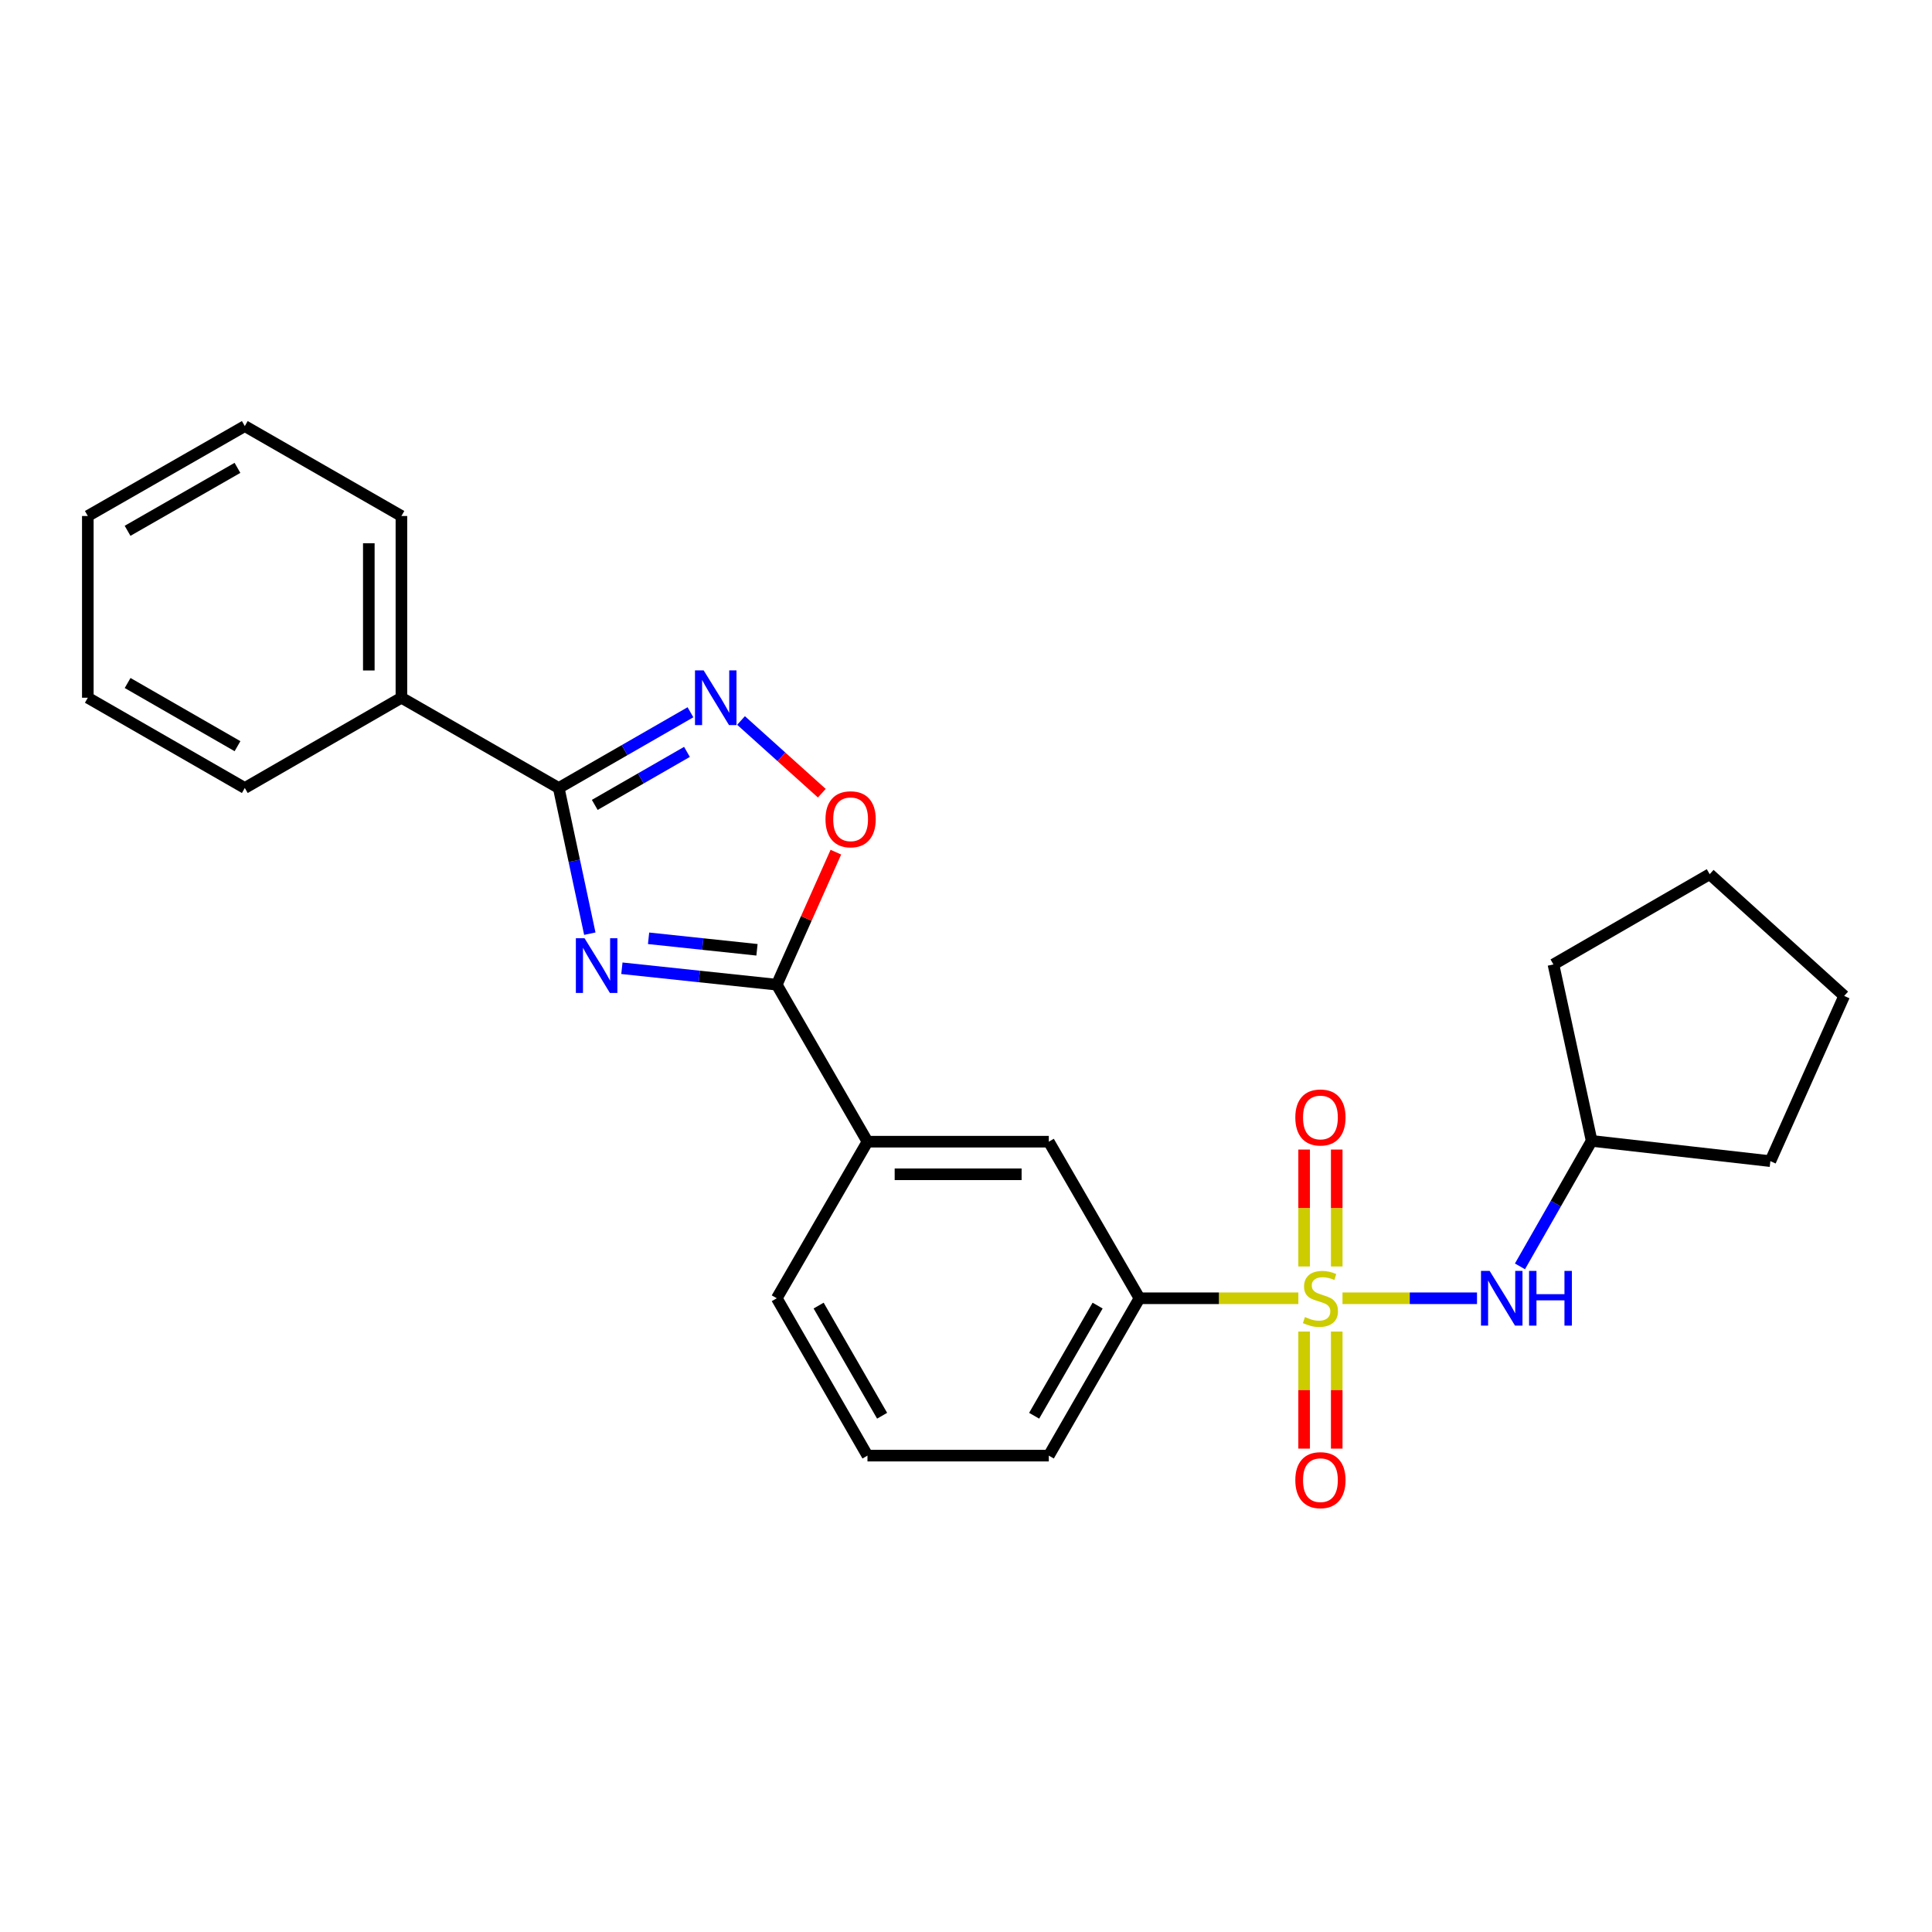 <?xml version='1.0' encoding='iso-8859-1'?>
<svg version='1.1' baseProfile='full'
              xmlns='http://www.w3.org/2000/svg'
                      xmlns:rdkit='http://www.rdkit.org/xml'
                      xmlns:xlink='http://www.w3.org/1999/xlink'
                  xml:space='preserve'
width='1000px' height='1000px' viewBox='0 0 1000 1000'>
<!-- END OF HEADER -->
<rect style='opacity:1.0;fill:#FFFFFF;stroke:none' width='1000' height='1000' x='0' y='0'> </rect>
<path class='bond-5' d='M 694.88,671.981 L 729.689,671.981' style='fill:none;fill-rule:evenodd;stroke:#CCCC00;stroke-width:6px;stroke-linecap:butt;stroke-linejoin:miter;stroke-opacity:1' />
<path class='bond-5' d='M 729.689,671.981 L 764.499,671.981' style='fill:none;fill-rule:evenodd;stroke:#0000FF;stroke-width:6px;stroke-linecap:butt;stroke-linejoin:miter;stroke-opacity:1' />
<path class='bond-6' d='M 672.032,671.981 L 630.909,671.981' style='fill:none;fill-rule:evenodd;stroke:#CCCC00;stroke-width:6px;stroke-linecap:butt;stroke-linejoin:miter;stroke-opacity:1' />
<path class='bond-6' d='M 630.909,671.981 L 589.786,671.981' style='fill:none;fill-rule:evenodd;stroke:#000000;stroke-width:6px;stroke-linecap:butt;stroke-linejoin:miter;stroke-opacity:1' />
<path class='bond-8' d='M 691.892,655.52 L 691.892,625.266' style='fill:none;fill-rule:evenodd;stroke:#CCCC00;stroke-width:6px;stroke-linecap:butt;stroke-linejoin:miter;stroke-opacity:1' />
<path class='bond-8' d='M 691.892,625.266 L 691.892,595.013' style='fill:none;fill-rule:evenodd;stroke:#FF0000;stroke-width:6px;stroke-linecap:butt;stroke-linejoin:miter;stroke-opacity:1' />
<path class='bond-8' d='M 675.015,655.52 L 675.015,625.266' style='fill:none;fill-rule:evenodd;stroke:#CCCC00;stroke-width:6px;stroke-linecap:butt;stroke-linejoin:miter;stroke-opacity:1' />
<path class='bond-8' d='M 675.015,625.266 L 675.015,595.013' style='fill:none;fill-rule:evenodd;stroke:#FF0000;stroke-width:6px;stroke-linecap:butt;stroke-linejoin:miter;stroke-opacity:1' />
<path class='bond-9' d='M 675.015,689.213 L 675.015,719.507' style='fill:none;fill-rule:evenodd;stroke:#CCCC00;stroke-width:6px;stroke-linecap:butt;stroke-linejoin:miter;stroke-opacity:1' />
<path class='bond-9' d='M 675.015,719.507 L 675.015,749.802' style='fill:none;fill-rule:evenodd;stroke:#FF0000;stroke-width:6px;stroke-linecap:butt;stroke-linejoin:miter;stroke-opacity:1' />
<path class='bond-9' d='M 691.892,689.213 L 691.892,719.507' style='fill:none;fill-rule:evenodd;stroke:#CCCC00;stroke-width:6px;stroke-linecap:butt;stroke-linejoin:miter;stroke-opacity:1' />
<path class='bond-9' d='M 691.892,719.507 L 691.892,749.802' style='fill:none;fill-rule:evenodd;stroke:#FF0000;stroke-width:6px;stroke-linecap:butt;stroke-linejoin:miter;stroke-opacity:1' />
<path class='bond-0' d='M 321.896,501.167 L 361.976,505.419' style='fill:none;fill-rule:evenodd;stroke:#0000FF;stroke-width:6px;stroke-linecap:butt;stroke-linejoin:miter;stroke-opacity:1' />
<path class='bond-0' d='M 361.976,505.419 L 402.057,509.671' style='fill:none;fill-rule:evenodd;stroke:#000000;stroke-width:6px;stroke-linecap:butt;stroke-linejoin:miter;stroke-opacity:1' />
<path class='bond-0' d='M 335.7,485.66 L 363.757,488.636' style='fill:none;fill-rule:evenodd;stroke:#0000FF;stroke-width:6px;stroke-linecap:butt;stroke-linejoin:miter;stroke-opacity:1' />
<path class='bond-0' d='M 363.757,488.636 L 391.813,491.613' style='fill:none;fill-rule:evenodd;stroke:#000000;stroke-width:6px;stroke-linecap:butt;stroke-linejoin:miter;stroke-opacity:1' />
<path class='bond-1' d='M 305.29,483.27 L 297.248,445.567' style='fill:none;fill-rule:evenodd;stroke:#0000FF;stroke-width:6px;stroke-linecap:butt;stroke-linejoin:miter;stroke-opacity:1' />
<path class='bond-1' d='M 297.248,445.567 L 289.206,407.865' style='fill:none;fill-rule:evenodd;stroke:#000000;stroke-width:6px;stroke-linecap:butt;stroke-linejoin:miter;stroke-opacity:1' />
<path class='bond-11' d='M 289.206,407.865 L 207.774,361.144' style='fill:none;fill-rule:evenodd;stroke:#000000;stroke-width:6px;stroke-linecap:butt;stroke-linejoin:miter;stroke-opacity:1' />
<path class='bond-27' d='M 289.206,407.865 L 323.296,388.265' style='fill:none;fill-rule:evenodd;stroke:#000000;stroke-width:6px;stroke-linecap:butt;stroke-linejoin:miter;stroke-opacity:1' />
<path class='bond-27' d='M 323.296,388.265 L 357.385,368.666' style='fill:none;fill-rule:evenodd;stroke:#0000FF;stroke-width:6px;stroke-linecap:butt;stroke-linejoin:miter;stroke-opacity:1' />
<path class='bond-27' d='M 307.845,416.616 L 331.708,402.897' style='fill:none;fill-rule:evenodd;stroke:#000000;stroke-width:6px;stroke-linecap:butt;stroke-linejoin:miter;stroke-opacity:1' />
<path class='bond-27' d='M 331.708,402.897 L 355.57,389.177' style='fill:none;fill-rule:evenodd;stroke:#0000FF;stroke-width:6px;stroke-linecap:butt;stroke-linejoin:miter;stroke-opacity:1' />
<path class='bond-2' d='M 402.057,509.671 L 449.003,590.934' style='fill:none;fill-rule:evenodd;stroke:#000000;stroke-width:6px;stroke-linecap:butt;stroke-linejoin:miter;stroke-opacity:1' />
<path class='bond-4' d='M 402.057,509.671 L 417.351,475.375' style='fill:none;fill-rule:evenodd;stroke:#000000;stroke-width:6px;stroke-linecap:butt;stroke-linejoin:miter;stroke-opacity:1' />
<path class='bond-4' d='M 417.351,475.375 L 432.646,441.079' style='fill:none;fill-rule:evenodd;stroke:#FF0000;stroke-width:6px;stroke-linecap:butt;stroke-linejoin:miter;stroke-opacity:1' />
<path class='bond-3' d='M 383.557,372.924 L 404.462,391.739' style='fill:none;fill-rule:evenodd;stroke:#0000FF;stroke-width:6px;stroke-linecap:butt;stroke-linejoin:miter;stroke-opacity:1' />
<path class='bond-3' d='M 404.462,391.739 L 425.366,410.555' style='fill:none;fill-rule:evenodd;stroke:#FF0000;stroke-width:6px;stroke-linecap:butt;stroke-linejoin:miter;stroke-opacity:1' />
<path class='bond-12' d='M 786.729,655.476 L 805.281,623.003' style='fill:none;fill-rule:evenodd;stroke:#0000FF;stroke-width:6px;stroke-linecap:butt;stroke-linejoin:miter;stroke-opacity:1' />
<path class='bond-12' d='M 805.281,623.003 L 823.833,590.531' style='fill:none;fill-rule:evenodd;stroke:#000000;stroke-width:6px;stroke-linecap:butt;stroke-linejoin:miter;stroke-opacity:1' />
<path class='bond-10' d='M 589.786,671.981 L 542.858,590.934' style='fill:none;fill-rule:evenodd;stroke:#000000;stroke-width:6px;stroke-linecap:butt;stroke-linejoin:miter;stroke-opacity:1' />
<path class='bond-13' d='M 589.786,671.981 L 542.858,753.432' style='fill:none;fill-rule:evenodd;stroke:#000000;stroke-width:6px;stroke-linecap:butt;stroke-linejoin:miter;stroke-opacity:1' />
<path class='bond-13' d='M 568.123,675.773 L 535.274,732.789' style='fill:none;fill-rule:evenodd;stroke:#000000;stroke-width:6px;stroke-linecap:butt;stroke-linejoin:miter;stroke-opacity:1' />
<path class='bond-7' d='M 449.003,590.934 L 542.858,590.934' style='fill:none;fill-rule:evenodd;stroke:#000000;stroke-width:6px;stroke-linecap:butt;stroke-linejoin:miter;stroke-opacity:1' />
<path class='bond-7' d='M 463.081,607.811 L 528.78,607.811' style='fill:none;fill-rule:evenodd;stroke:#000000;stroke-width:6px;stroke-linecap:butt;stroke-linejoin:miter;stroke-opacity:1' />
<path class='bond-25' d='M 449.003,590.934 L 402.057,671.981' style='fill:none;fill-rule:evenodd;stroke:#000000;stroke-width:6px;stroke-linecap:butt;stroke-linejoin:miter;stroke-opacity:1' />
<path class='bond-16' d='M 207.774,361.144 L 207.774,267.082' style='fill:none;fill-rule:evenodd;stroke:#000000;stroke-width:6px;stroke-linecap:butt;stroke-linejoin:miter;stroke-opacity:1' />
<path class='bond-16' d='M 190.897,347.035 L 190.897,281.192' style='fill:none;fill-rule:evenodd;stroke:#000000;stroke-width:6px;stroke-linecap:butt;stroke-linejoin:miter;stroke-opacity:1' />
<path class='bond-17' d='M 207.774,361.144 L 126.708,407.865' style='fill:none;fill-rule:evenodd;stroke:#000000;stroke-width:6px;stroke-linecap:butt;stroke-linejoin:miter;stroke-opacity:1' />
<path class='bond-18' d='M 823.833,590.531 L 916.338,601.004' style='fill:none;fill-rule:evenodd;stroke:#000000;stroke-width:6px;stroke-linecap:butt;stroke-linejoin:miter;stroke-opacity:1' />
<path class='bond-19' d='M 823.833,590.531 L 804.059,499.198' style='fill:none;fill-rule:evenodd;stroke:#000000;stroke-width:6px;stroke-linecap:butt;stroke-linejoin:miter;stroke-opacity:1' />
<path class='bond-15' d='M 542.858,753.432 L 449.003,753.432' style='fill:none;fill-rule:evenodd;stroke:#000000;stroke-width:6px;stroke-linecap:butt;stroke-linejoin:miter;stroke-opacity:1' />
<path class='bond-14' d='M 402.057,671.981 L 449.003,753.432' style='fill:none;fill-rule:evenodd;stroke:#000000;stroke-width:6px;stroke-linecap:butt;stroke-linejoin:miter;stroke-opacity:1' />
<path class='bond-14' d='M 423.721,675.771 L 456.583,732.786' style='fill:none;fill-rule:evenodd;stroke:#000000;stroke-width:6px;stroke-linecap:butt;stroke-linejoin:miter;stroke-opacity:1' />
<path class='bond-20' d='M 207.774,267.082 L 126.708,220.539' style='fill:none;fill-rule:evenodd;stroke:#000000;stroke-width:6px;stroke-linecap:butt;stroke-linejoin:miter;stroke-opacity:1' />
<path class='bond-21' d='M 126.708,407.865 L 45.455,361.144' style='fill:none;fill-rule:evenodd;stroke:#000000;stroke-width:6px;stroke-linecap:butt;stroke-linejoin:miter;stroke-opacity:1' />
<path class='bond-21' d='M 122.933,386.226 L 66.055,353.521' style='fill:none;fill-rule:evenodd;stroke:#000000;stroke-width:6px;stroke-linecap:butt;stroke-linejoin:miter;stroke-opacity:1' />
<path class='bond-22' d='M 916.338,601.004 L 954.545,515.494' style='fill:none;fill-rule:evenodd;stroke:#000000;stroke-width:6px;stroke-linecap:butt;stroke-linejoin:miter;stroke-opacity:1' />
<path class='bond-23' d='M 804.059,499.198 L 884.928,452.477' style='fill:none;fill-rule:evenodd;stroke:#000000;stroke-width:6px;stroke-linecap:butt;stroke-linejoin:miter;stroke-opacity:1' />
<path class='bond-28' d='M 126.708,220.539 L 45.455,267.082' style='fill:none;fill-rule:evenodd;stroke:#000000;stroke-width:6px;stroke-linecap:butt;stroke-linejoin:miter;stroke-opacity:1' />
<path class='bond-28' d='M 122.909,242.165 L 66.031,274.746' style='fill:none;fill-rule:evenodd;stroke:#000000;stroke-width:6px;stroke-linecap:butt;stroke-linejoin:miter;stroke-opacity:1' />
<path class='bond-24' d='M 45.455,361.144 L 45.455,267.082' style='fill:none;fill-rule:evenodd;stroke:#000000;stroke-width:6px;stroke-linecap:butt;stroke-linejoin:miter;stroke-opacity:1' />
<path class='bond-26' d='M 954.545,515.494 L 884.928,452.477' style='fill:none;fill-rule:evenodd;stroke:#000000;stroke-width:6px;stroke-linecap:butt;stroke-linejoin:miter;stroke-opacity:1' />
<path  class='atom-0' d='M 675.453 681.701
Q 675.773 681.821, 677.093 682.381
Q 678.413 682.941, 679.853 683.301
Q 681.333 683.621, 682.773 683.621
Q 685.453 683.621, 687.013 682.341
Q 688.573 681.021, 688.573 678.741
Q 688.573 677.181, 687.773 676.221
Q 687.013 675.261, 685.813 674.741
Q 684.613 674.221, 682.613 673.621
Q 680.093 672.861, 678.573 672.141
Q 677.093 671.421, 676.013 669.901
Q 674.973 668.381, 674.973 665.821
Q 674.973 662.261, 677.373 660.061
Q 679.813 657.861, 684.613 657.861
Q 687.893 657.861, 691.613 659.421
L 690.693 662.501
Q 687.293 661.101, 684.733 661.101
Q 681.973 661.101, 680.453 662.261
Q 678.933 663.381, 678.973 665.341
Q 678.973 666.861, 679.733 667.781
Q 680.533 668.701, 681.653 669.221
Q 682.813 669.741, 684.733 670.341
Q 687.293 671.141, 688.813 671.941
Q 690.333 672.741, 691.413 674.381
Q 692.533 675.981, 692.533 678.741
Q 692.533 682.661, 689.893 684.781
Q 687.293 686.861, 682.933 686.861
Q 680.413 686.861, 678.493 686.301
Q 676.613 685.781, 674.373 684.861
L 675.453 681.701
' fill='#CCCC00'/>
<path  class='atom-1' d='M 302.551 485.619
L 311.831 500.619
Q 312.751 502.099, 314.231 504.779
Q 315.711 507.459, 315.791 507.619
L 315.791 485.619
L 319.551 485.619
L 319.551 513.939
L 315.671 513.939
L 305.711 497.539
Q 304.551 495.619, 303.311 493.419
Q 302.111 491.219, 301.751 490.539
L 301.751 513.939
L 298.071 513.939
L 298.071 485.619
L 302.551 485.619
' fill='#0000FF'/>
<path  class='atom-4' d='M 364.209 346.984
L 373.489 361.984
Q 374.409 363.464, 375.889 366.144
Q 377.369 368.824, 377.449 368.984
L 377.449 346.984
L 381.209 346.984
L 381.209 375.304
L 377.329 375.304
L 367.369 358.904
Q 366.209 356.984, 364.969 354.784
Q 363.769 352.584, 363.409 351.904
L 363.409 375.304
L 359.729 375.304
L 359.729 346.984
L 364.209 346.984
' fill='#0000FF'/>
<path  class='atom-5' d='M 427.274 424.053
Q 427.274 417.253, 430.634 413.453
Q 433.994 409.653, 440.274 409.653
Q 446.554 409.653, 449.914 413.453
Q 453.274 417.253, 453.274 424.053
Q 453.274 430.933, 449.874 434.853
Q 446.474 438.733, 440.274 438.733
Q 434.034 438.733, 430.634 434.853
Q 427.274 430.973, 427.274 424.053
M 440.274 435.533
Q 444.594 435.533, 446.914 432.653
Q 449.274 429.733, 449.274 424.053
Q 449.274 418.493, 446.914 415.693
Q 444.594 412.853, 440.274 412.853
Q 435.954 412.853, 433.594 415.653
Q 431.274 418.453, 431.274 424.053
Q 431.274 429.773, 433.594 432.653
Q 435.954 435.533, 440.274 435.533
' fill='#FF0000'/>
<path  class='atom-6' d='M 771.039 657.821
L 780.319 672.821
Q 781.239 674.301, 782.719 676.981
Q 784.199 679.661, 784.279 679.821
L 784.279 657.821
L 788.039 657.821
L 788.039 686.141
L 784.159 686.141
L 774.199 669.741
Q 773.039 667.821, 771.799 665.621
Q 770.599 663.421, 770.239 662.741
L 770.239 686.141
L 766.559 686.141
L 766.559 657.821
L 771.039 657.821
' fill='#0000FF'/>
<path  class='atom-6' d='M 791.439 657.821
L 795.279 657.821
L 795.279 669.861
L 809.759 669.861
L 809.759 657.821
L 813.599 657.821
L 813.599 686.141
L 809.759 686.141
L 809.759 673.061
L 795.279 673.061
L 795.279 686.141
L 791.439 686.141
L 791.439 657.821
' fill='#0000FF'/>
<path  class='atom-9' d='M 670.453 578.403
Q 670.453 571.603, 673.813 567.803
Q 677.173 564.003, 683.453 564.003
Q 689.733 564.003, 693.093 567.803
Q 696.453 571.603, 696.453 578.403
Q 696.453 585.283, 693.053 589.203
Q 689.653 593.083, 683.453 593.083
Q 677.213 593.083, 673.813 589.203
Q 670.453 585.323, 670.453 578.403
M 683.453 589.883
Q 687.773 589.883, 690.093 587.003
Q 692.453 584.083, 692.453 578.403
Q 692.453 572.843, 690.093 570.043
Q 687.773 567.203, 683.453 567.203
Q 679.133 567.203, 676.773 570.003
Q 674.453 572.803, 674.453 578.403
Q 674.453 584.123, 676.773 587.003
Q 679.133 589.883, 683.453 589.883
' fill='#FF0000'/>
<path  class='atom-10' d='M 670.453 766.123
Q 670.453 759.323, 673.813 755.523
Q 677.173 751.723, 683.453 751.723
Q 689.733 751.723, 693.093 755.523
Q 696.453 759.323, 696.453 766.123
Q 696.453 773.003, 693.053 776.923
Q 689.653 780.803, 683.453 780.803
Q 677.213 780.803, 673.813 776.923
Q 670.453 773.043, 670.453 766.123
M 683.453 777.603
Q 687.773 777.603, 690.093 774.723
Q 692.453 771.803, 692.453 766.123
Q 692.453 760.563, 690.093 757.763
Q 687.773 754.923, 683.453 754.923
Q 679.133 754.923, 676.773 757.723
Q 674.453 760.523, 674.453 766.123
Q 674.453 771.843, 676.773 774.723
Q 679.133 777.603, 683.453 777.603
' fill='#FF0000'/>
</svg>
